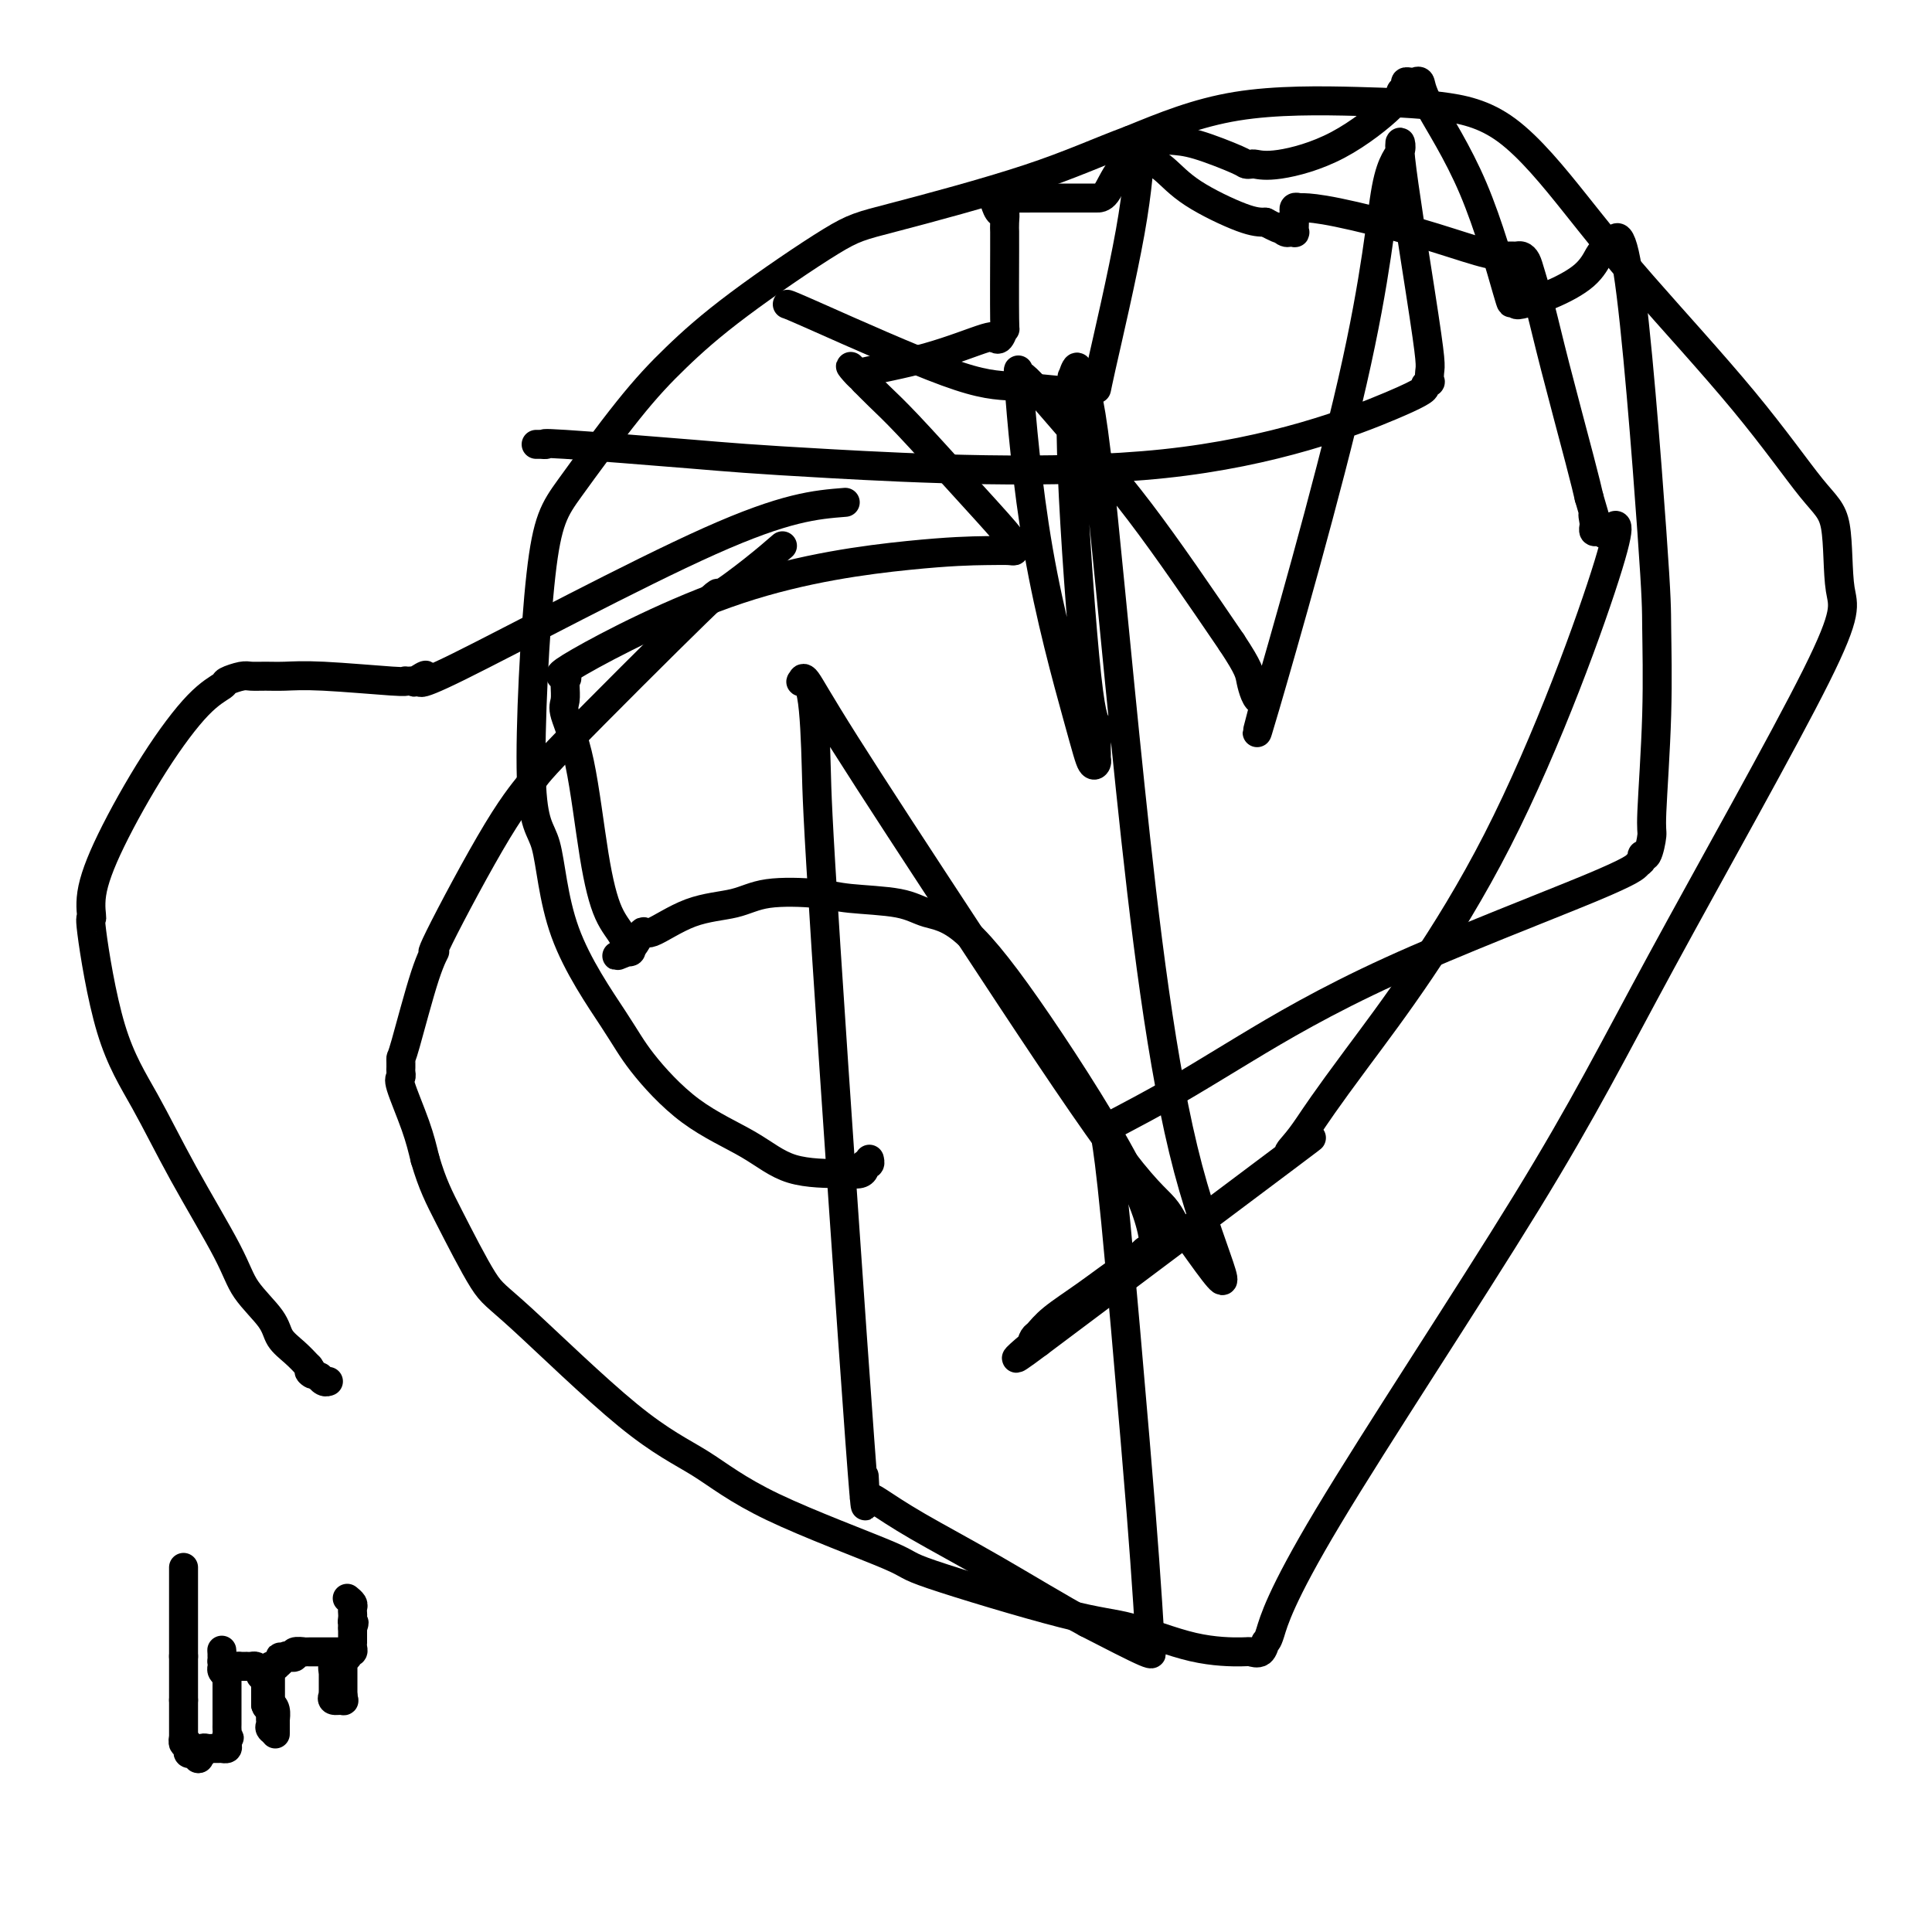 <svg viewBox='0 0 400 400' version='1.1' xmlns='http://www.w3.org/2000/svg' xmlns:xlink='http://www.w3.org/1999/xlink'><g fill='none' stroke='#000000' stroke-width='6' stroke-linecap='round' stroke-linejoin='round'><path d='M175,104c-6.141,0.489 -12.282,0.979 -28,8c-15.718,7.021 -41.013,20.575 -52,26c-10.987,5.425 -7.666,2.722 -7,2c0.666,-0.722 -1.324,0.538 -2,1c-0.676,0.462 -0.037,0.125 0,0c0.037,-0.125 -0.529,-0.037 -1,0c-0.471,0.037 -0.846,0.024 -1,0c-0.154,-0.024 -0.088,-0.059 0,0c0.088,0.059 0.199,0.212 -3,0c-3.199,-0.212 -9.709,-0.790 -14,-1c-4.291,-0.210 -6.362,-0.053 -8,0c-1.638,0.053 -2.842,0.002 -4,0c-1.158,-0.002 -2.270,0.045 -3,0c-0.730,-0.045 -1.079,-0.180 -2,0c-0.921,0.180 -2.413,0.676 -3,1c-0.587,0.324 -0.270,0.476 -1,1c-0.730,0.524 -2.506,1.421 -5,4c-2.494,2.579 -5.704,6.839 -9,12c-3.296,5.161 -6.677,11.222 -9,16c-2.323,4.778 -3.586,8.273 -4,11c-0.414,2.727 0.023,4.685 0,5c-0.023,0.315 -0.504,-1.012 0,3c0.504,4.012 1.994,13.362 4,20c2.006,6.638 4.527,10.565 7,15c2.473,4.435 4.899,9.379 8,15c3.101,5.621 6.878,11.918 9,16c2.122,4.082 2.588,5.950 4,8c1.412,2.050 3.770,4.281 5,6c1.230,1.719 1.331,2.924 2,4c0.669,1.076 1.905,2.022 3,3c1.095,0.978 2.047,1.989 3,3'/><path d='M64,283c1.887,2.637 0.103,1.228 0,1c-0.103,-0.228 1.475,0.723 2,1c0.525,0.277 -0.004,-0.122 0,0c0.004,0.122 0.539,0.764 1,1c0.461,0.236 0.846,0.068 1,0c0.154,-0.068 0.077,-0.034 0,0'/><path d='M162,113c-1.688,1.464 -3.377,2.928 -6,5c-2.623,2.072 -6.181,4.754 -7,5c-0.819,0.246 1.103,-1.942 -5,4c-6.103,5.942 -20.229,20.014 -27,27c-6.771,6.986 -6.186,6.886 -7,8c-0.814,1.114 -3.027,3.441 -7,10c-3.973,6.559 -9.706,17.350 -12,22c-2.294,4.650 -1.151,3.158 -1,3c0.151,-0.158 -0.692,1.018 -2,5c-1.308,3.982 -3.083,10.768 -4,14c-0.917,3.232 -0.977,2.908 -1,3c-0.023,0.092 -0.009,0.600 0,1c0.009,0.400 0.012,0.692 0,1c-0.012,0.308 -0.039,0.632 0,1c0.039,0.368 0.145,0.779 0,1c-0.145,0.221 -0.539,0.252 0,2c0.539,1.748 2.011,5.214 3,8c0.989,2.786 1.494,4.893 2,7'/><path d='M88,240c1.530,5.230 2.856,7.806 5,12c2.144,4.194 5.108,10.006 7,13c1.892,2.994 2.713,3.170 8,8c5.287,4.830 15.040,14.313 22,20c6.960,5.687 11.129,7.576 15,10c3.871,2.424 7.445,5.381 15,9c7.555,3.619 19.089,7.898 24,10c4.911,2.102 3.197,2.028 9,4c5.803,1.972 19.122,5.992 27,8c7.878,2.008 10.314,2.004 14,3c3.686,0.996 8.623,2.991 13,4c4.377,1.009 8.193,1.032 10,1c1.807,-0.032 1.604,-0.120 2,0c0.396,0.120 1.392,0.448 2,0c0.608,-0.448 0.827,-1.671 1,-2c0.173,-0.329 0.301,0.236 1,-2c0.699,-2.236 1.970,-7.271 12,-24c10.030,-16.729 28.820,-45.150 41,-65c12.180,-19.850 17.752,-31.129 28,-50c10.248,-18.871 25.174,-45.335 32,-59c6.826,-13.665 5.552,-14.533 5,-18c-0.552,-3.467 -0.381,-9.535 -1,-13c-0.619,-3.465 -2.028,-4.328 -5,-8c-2.972,-3.672 -7.506,-10.153 -14,-18c-6.494,-7.847 -14.949,-17.058 -21,-24c-6.051,-6.942 -9.697,-11.613 -14,-17c-4.303,-5.387 -9.264,-11.491 -14,-15c-4.736,-3.509 -9.249,-4.425 -14,-5c-4.751,-0.575 -9.741,-0.809 -17,-1c-7.259,-0.191 -16.788,-0.340 -25,1c-8.212,1.340 -15.106,4.170 -22,7'/><path d='M234,29c-6.602,2.445 -12.107,5.056 -21,8c-8.893,2.944 -21.173,6.220 -28,8c-6.827,1.780 -8.201,2.063 -13,5c-4.799,2.937 -13.021,8.527 -19,13c-5.979,4.473 -9.713,7.829 -13,11c-3.287,3.171 -6.125,6.157 -10,11c-3.875,4.843 -8.787,11.541 -12,16c-3.213,4.459 -4.726,6.677 -6,18c-1.274,11.323 -2.309,31.752 -2,42c0.309,10.248 1.963,10.315 3,14c1.037,3.685 1.458,10.987 4,18c2.542,7.013 7.206,13.735 10,18c2.794,4.265 3.717,6.071 6,9c2.283,2.929 5.925,6.982 10,10c4.075,3.018 8.585,5.002 12,7c3.415,1.998 5.737,4.009 9,5c3.263,0.991 7.466,0.960 10,1c2.534,0.040 3.397,0.151 4,0c0.603,-0.151 0.946,-0.562 1,-1c0.054,-0.438 -0.181,-0.901 0,-1c0.181,-0.099 0.780,0.166 1,0c0.220,-0.166 0.063,-0.762 0,-1c-0.063,-0.238 -0.031,-0.119 0,0'/><path d='M163,63c0.356,0.105 0.711,0.210 7,3c6.289,2.790 18.511,8.264 26,11c7.489,2.736 10.245,2.734 14,3c3.755,0.266 8.507,0.800 11,1c2.493,0.200 2.725,0.065 3,0c0.275,-0.065 0.594,-0.061 1,0c0.406,0.061 0.900,0.180 1,0c0.100,-0.180 -0.194,-0.659 0,-1c0.194,-0.341 0.875,-0.543 1,0c0.125,0.543 -0.306,1.830 1,-4c1.306,-5.830 4.350,-18.779 6,-28c1.650,-9.221 1.907,-14.714 2,-17c0.093,-2.286 0.022,-1.365 0,-1c-0.022,0.365 0.004,0.175 0,0c-0.004,-0.175 -0.038,-0.334 0,0c0.038,0.334 0.148,1.161 1,2c0.852,0.839 2.445,1.689 4,3c1.555,1.311 3.073,3.084 6,5c2.927,1.916 7.265,3.976 10,5c2.735,1.024 3.868,1.012 5,1'/><path d='M262,46c4.658,2.486 3.305,1.202 3,1c-0.305,-0.202 0.440,0.680 1,1c0.560,0.320 0.935,0.079 1,0c0.065,-0.079 -0.179,0.004 0,0c0.179,-0.004 0.780,-0.096 1,0c0.220,0.096 0.059,0.381 0,0c-0.059,-0.381 -0.017,-1.426 0,-2c0.017,-0.574 0.008,-0.675 0,-1c-0.008,-0.325 -0.016,-0.872 0,-1c0.016,-0.128 0.056,0.163 0,0c-0.056,-0.163 -0.209,-0.778 0,-1c0.209,-0.222 0.779,-0.049 1,0c0.221,0.049 0.094,-0.025 1,0c0.906,0.025 2.844,0.150 7,1c4.156,0.850 10.528,2.424 16,4c5.472,1.576 10.044,3.155 13,4c2.956,0.845 4.298,0.958 5,1c0.702,0.042 0.766,0.013 1,0c0.234,-0.013 0.639,-0.011 1,0c0.361,0.011 0.677,0.032 1,0c0.323,-0.032 0.654,-0.118 1,0c0.346,0.118 0.709,0.439 1,1c0.291,0.561 0.512,1.363 1,3c0.488,1.637 1.244,4.109 2,7c0.756,2.891 1.511,6.201 3,12c1.489,5.799 3.711,14.085 5,19c1.289,4.915 1.644,6.457 2,8'/><path d='M329,103c2.547,8.598 1.414,5.092 1,4c-0.414,-1.092 -0.108,0.229 0,1c0.108,0.771 0.019,0.992 0,1c-0.019,0.008 0.034,-0.195 0,0c-0.034,0.195 -0.153,0.790 0,1c0.153,0.210 0.579,0.036 1,0c0.421,-0.036 0.837,0.065 1,0c0.163,-0.065 0.071,-0.296 0,0c-0.071,0.296 -0.123,1.118 1,0c1.123,-1.118 3.420,-4.176 0,7c-3.420,11.176 -12.558,36.585 -23,57c-10.442,20.415 -22.189,35.837 -29,45c-6.811,9.163 -8.687,12.066 -10,14c-1.313,1.934 -2.063,2.900 -3,4c-0.937,1.100 -2.060,2.335 0,1c2.060,-1.335 7.303,-5.238 -1,1c-8.303,6.238 -30.151,22.619 -52,39'/><path d='M215,278c-8.428,6.328 -2.998,1.650 -1,0c1.998,-1.650 0.565,-0.270 0,0c-0.565,0.270 -0.263,-0.569 0,-1c0.263,-0.431 0.488,-0.452 1,-1c0.512,-0.548 1.311,-1.622 3,-3c1.689,-1.378 4.270,-3.059 7,-5c2.730,-1.941 5.611,-4.142 7,-5c1.389,-0.858 1.286,-0.375 2,-1c0.714,-0.625 2.245,-2.359 3,-3c0.755,-0.641 0.735,-0.188 1,0c0.265,0.188 0.815,0.110 1,0c0.185,-0.110 0.005,-0.253 0,0c-0.005,0.253 0.166,0.903 0,-1c-0.166,-1.903 -0.667,-6.359 -5,-15c-4.333,-8.641 -12.497,-21.467 -19,-31c-6.503,-9.533 -11.346,-15.773 -15,-19c-3.654,-3.227 -6.118,-3.441 -8,-4c-1.882,-0.559 -3.182,-1.464 -6,-2c-2.818,-0.536 -7.156,-0.704 -10,-1c-2.844,-0.296 -4.195,-0.718 -7,-1c-2.805,-0.282 -7.065,-0.422 -10,0c-2.935,0.422 -4.544,1.407 -7,2c-2.456,0.593 -5.758,0.796 -9,2c-3.242,1.204 -6.424,3.411 -8,4c-1.576,0.589 -1.546,-0.440 -2,0c-0.454,0.440 -1.391,2.349 -2,3c-0.609,0.651 -0.888,0.043 -1,0c-0.112,-0.043 -0.056,0.478 0,1'/><path d='M130,197c-4.492,1.821 -1.223,0.372 0,0c1.223,-0.372 0.400,0.333 0,0c-0.400,-0.333 -0.378,-1.703 -1,-3c-0.622,-1.297 -1.890,-2.520 -3,-5c-1.110,-2.480 -2.063,-6.216 -3,-12c-0.937,-5.784 -1.859,-13.617 -3,-19c-1.141,-5.383 -2.503,-8.317 -3,-10c-0.497,-1.683 -0.130,-2.116 0,-3c0.130,-0.884 0.021,-2.221 0,-3c-0.021,-0.779 0.045,-1.001 0,-1c-0.045,0.001 -0.202,0.225 0,0c0.202,-0.225 0.763,-0.897 0,-1c-0.763,-0.103 -2.849,0.365 3,-3c5.849,-3.365 19.634,-10.561 33,-15c13.366,-4.439 26.314,-6.120 35,-7c8.686,-0.880 13.111,-0.958 16,-1c2.889,-0.042 4.242,-0.049 5,0c0.758,0.049 0.920,0.152 1,0c0.080,-0.152 0.076,-0.561 0,-1c-0.076,-0.439 -0.224,-0.910 -2,-3c-1.776,-2.090 -5.180,-5.800 -9,-10c-3.820,-4.200 -8.057,-8.891 -11,-12c-2.943,-3.109 -4.592,-4.637 -6,-6c-1.408,-1.363 -2.573,-2.561 -3,-3c-0.427,-0.439 -0.115,-0.118 0,0c0.115,0.118 0.033,0.034 0,0c-0.033,-0.034 -0.016,-0.017 0,0'/><path d='M179,79c-4.971,-5.649 -2.400,-2.271 -1,-1c1.400,1.271 1.629,0.436 1,0c-0.629,-0.436 -2.117,-0.471 0,-1c2.117,-0.529 7.838,-1.551 13,-3c5.162,-1.449 9.765,-3.326 12,-4c2.235,-0.674 2.101,-0.147 2,0c-0.101,0.147 -0.171,-0.087 0,0c0.171,0.087 0.582,0.494 1,0c0.418,-0.494 0.844,-1.889 1,-2c0.156,-0.111 0.043,1.062 0,-2c-0.043,-3.062 -0.014,-10.360 0,-14c0.014,-3.640 0.014,-3.623 0,-4c-0.014,-0.377 -0.043,-1.148 0,-2c0.043,-0.852 0.157,-1.783 0,-2c-0.157,-0.217 -0.584,0.282 -1,0c-0.416,-0.282 -0.821,-1.343 -1,-2c-0.179,-0.657 -0.133,-0.908 0,-1c0.133,-0.092 0.354,-0.025 2,0c1.646,0.025 4.717,0.007 7,0c2.283,-0.007 3.777,-0.002 5,0c1.223,0.002 2.176,0.001 3,0c0.824,-0.001 1.520,-0.001 2,0c0.480,0.001 0.742,0.004 1,0c0.258,-0.004 0.510,-0.015 1,0c0.490,0.015 1.217,0.057 2,-1c0.783,-1.057 1.622,-3.211 3,-5c1.378,-1.789 3.294,-3.212 4,-4c0.706,-0.788 0.202,-0.939 0,-1c-0.202,-0.061 -0.101,-0.030 0,0'/><path d='M236,30c1.373,-1.487 1.307,-0.206 1,0c-0.307,0.206 -0.854,-0.663 0,-1c0.854,-0.337 3.108,-0.143 5,0c1.892,0.143 3.422,0.234 6,1c2.578,0.766 6.203,2.207 8,3c1.797,0.793 1.766,0.937 2,1c0.234,0.063 0.732,0.046 1,0c0.268,-0.046 0.305,-0.120 1,0c0.695,0.120 2.047,0.436 5,0c2.953,-0.436 7.509,-1.623 12,-4c4.491,-2.377 8.919,-5.943 11,-8c2.081,-2.057 1.816,-2.604 2,-3c0.184,-0.396 0.819,-0.642 1,-1c0.181,-0.358 -0.091,-0.830 0,-1c0.091,-0.170 0.547,-0.038 1,0c0.453,0.038 0.905,-0.017 1,0c0.095,0.017 -0.167,0.105 0,0c0.167,-0.105 0.762,-0.403 1,0c0.238,0.403 0.120,1.508 2,5c1.880,3.492 5.758,9.370 9,17c3.242,7.630 5.850,17.011 7,21c1.150,3.989 0.844,2.587 1,2c0.156,-0.587 0.776,-0.358 1,0c0.224,0.358 0.052,0.845 0,1c-0.052,0.155 0.017,-0.021 0,0c-0.017,0.021 -0.121,0.240 1,0c1.121,-0.240 3.466,-0.940 6,-2c2.534,-1.060 5.257,-2.480 7,-4c1.743,-1.520 2.508,-3.140 3,-4c0.492,-0.860 0.712,-0.960 1,-1c0.288,-0.040 0.644,-0.020 1,0'/><path d='M333,52c3.061,-0.984 1.214,1.557 1,0c-0.214,-1.557 1.207,-7.212 3,4c1.793,11.212 3.959,39.291 5,54c1.041,14.709 0.956,16.048 1,20c0.044,3.952 0.218,10.519 0,18c-0.218,7.481 -0.828,15.878 -1,20c-0.172,4.122 0.095,3.968 0,5c-0.095,1.032 -0.551,3.249 -1,4c-0.449,0.751 -0.892,0.037 -1,0c-0.108,-0.037 0.118,0.602 0,1c-0.118,0.398 -0.581,0.554 -1,1c-0.419,0.446 -0.796,1.181 -10,5c-9.204,3.819 -27.237,10.722 -41,17c-13.763,6.278 -23.256,11.930 -30,16c-6.744,4.070 -10.739,6.558 -15,9c-4.261,2.442 -8.789,4.837 -11,6c-2.211,1.163 -2.105,1.092 -2,1c0.105,-0.092 0.209,-0.207 0,0c-0.209,0.207 -0.733,0.734 -1,1c-0.267,0.266 -0.278,0.269 0,2c0.278,1.731 0.845,5.190 2,17c1.155,11.810 2.898,31.971 4,45c1.102,13.029 1.562,18.926 2,25c0.438,6.074 0.855,12.326 1,15c0.145,2.674 0.020,1.772 0,2c-0.020,0.228 0.067,1.587 0,2c-0.067,0.413 -0.287,-0.120 0,0c0.287,0.120 1.082,0.891 -1,0c-2.082,-0.891 -7.041,-3.446 -12,-6'/><path d='M225,336c-5.466,-2.950 -12.631,-7.326 -19,-11c-6.369,-3.674 -11.941,-6.645 -16,-9c-4.059,-2.355 -6.604,-4.094 -8,-5c-1.396,-0.906 -1.642,-0.979 -2,-1c-0.358,-0.021 -0.828,0.010 -1,0c-0.172,-0.010 -0.047,-0.061 0,0c0.047,0.061 0.015,0.234 0,0c-0.015,-0.234 -0.015,-0.876 0,-1c0.015,-0.124 0.043,0.269 0,-1c-0.043,-1.269 -0.157,-4.200 0,-1c0.157,3.200 0.585,12.531 -1,-9c-1.585,-21.531 -5.181,-73.926 -7,-102c-1.819,-28.074 -1.860,-31.829 -2,-37c-0.140,-5.171 -0.380,-11.758 -1,-15c-0.620,-3.242 -1.619,-3.137 -2,-3c-0.381,0.137 -0.145,0.307 0,0c0.145,-0.307 0.199,-1.091 1,0c0.801,1.091 2.350,4.058 8,13c5.650,8.942 15.401,23.860 26,40c10.599,16.140 22.047,33.501 29,43c6.953,9.499 9.410,11.134 11,13c1.590,1.866 2.311,3.962 3,5c0.689,1.038 1.344,1.019 2,1'/><path d='M246,256c13.003,18.353 5.510,6.736 0,-14c-5.510,-20.736 -9.035,-50.591 -12,-79c-2.965,-28.409 -5.368,-55.372 -7,-69c-1.632,-13.628 -2.492,-13.921 -3,-15c-0.508,-1.079 -0.663,-2.943 -1,-3c-0.337,-0.057 -0.857,1.694 -1,2c-0.143,0.306 0.091,-0.833 0,1c-0.091,1.833 -0.508,6.638 0,19c0.508,12.362 1.940,32.282 3,42c1.060,9.718 1.749,9.234 2,10c0.251,0.766 0.065,2.783 0,4c-0.065,1.217 -0.008,1.634 0,2c0.008,0.366 -0.034,0.680 0,1c0.034,0.320 0.145,0.644 0,1c-0.145,0.356 -0.546,0.743 -1,0c-0.454,-0.743 -0.961,-2.616 -3,-10c-2.039,-7.384 -5.609,-20.279 -8,-34c-2.391,-13.721 -3.601,-28.268 -4,-34c-0.399,-5.732 0.015,-2.649 0,-2c-0.015,0.649 -0.458,-1.135 1,0c1.458,1.135 4.815,5.190 9,10c4.185,4.810 9.196,10.374 15,18c5.804,7.626 12.402,17.313 19,27'/><path d='M255,133c3.759,5.675 3.657,6.364 4,8c0.343,1.636 1.129,4.219 2,4c0.871,-0.219 1.825,-3.239 1,0c-0.825,3.239 -3.430,12.736 0,1c3.430,-11.736 12.894,-44.706 18,-67c5.106,-22.294 5.855,-33.911 7,-40c1.145,-6.089 2.685,-6.649 3,-8c0.315,-1.351 -0.595,-3.493 0,2c0.595,5.493 2.697,18.620 4,27c1.303,8.380 1.808,12.014 2,14c0.192,1.986 0.069,2.325 0,3c-0.069,0.675 -0.086,1.686 0,2c0.086,0.314 0.275,-0.069 0,0c-0.275,0.069 -1.015,0.591 -1,1c0.015,0.409 0.786,0.705 -7,4c-7.786,3.295 -24.130,9.591 -47,12c-22.870,2.409 -52.265,0.933 -69,0c-16.735,-0.933 -20.809,-1.322 -29,-2c-8.191,-0.678 -20.500,-1.646 -26,-2c-5.500,-0.354 -4.192,-0.095 -4,0c0.192,0.095 -0.732,0.025 -1,0c-0.268,-0.025 0.120,-0.007 0,0c-0.120,0.007 -0.749,0.002 -1,0c-0.251,-0.002 -0.126,-0.001 0,0'/><path d='M38,325c0.000,-0.434 0.000,-0.869 0,0c0.000,0.869 0.000,3.041 0,4c0.000,0.959 0.000,0.705 0,1c0.000,0.295 0.000,1.140 0,2c0.000,0.860 0.000,1.736 0,2c0.000,0.264 0.000,-0.083 0,0c0.000,0.083 0.000,0.596 0,1c0.000,0.404 0.000,0.699 0,1c0.000,0.301 0.000,0.606 0,1c0.000,0.394 0.000,0.875 0,1c0.000,0.125 0.000,-0.107 0,0c0.000,0.107 0.000,0.555 0,1c0.000,0.445 0.000,0.889 0,1c-0.000,0.111 0.000,-0.111 0,0c0.000,0.111 0.000,0.556 0,1c-0.000,0.444 -0.000,0.889 0,1c0.000,0.111 0.000,-0.111 0,0c0.000,0.111 0.000,0.556 0,1'/><path d='M38,343c0.000,2.737 0.000,0.580 0,0c0.000,-0.580 0.000,0.418 0,1c0.000,0.582 0.000,0.747 0,1c0.000,0.253 0.000,0.593 0,1c0.000,0.407 0.000,0.882 0,1c0.000,0.118 0.000,-0.122 0,0c0.000,0.122 0.000,0.606 0,1c0.000,0.394 0.000,0.697 0,1c0.000,0.303 0.000,0.607 0,1c0.000,0.393 0.000,0.875 0,1c0.000,0.125 0.000,-0.107 0,0c0.000,0.107 0.000,0.554 0,1'/><path d='M38,352c0.000,1.632 0.000,1.211 0,1c0.000,-0.211 0.000,-0.214 0,0c0.000,0.214 0.000,0.644 0,1c0.000,0.356 0.000,0.638 0,1c0.000,0.362 0.000,0.804 0,1c0.000,0.196 0.000,0.147 0,0c0.000,-0.147 0.000,-0.393 0,0c0.000,0.393 0.000,1.426 0,2c0.000,0.574 0.000,0.690 0,1c0.000,0.310 0.000,0.814 0,1c0.000,0.186 0.000,0.053 0,0c0.000,-0.053 0.000,-0.027 0,0'/><path d='M38,360c0.016,1.174 0.056,0.108 0,0c-0.056,-0.108 -0.208,0.742 0,1c0.208,0.258 0.778,-0.075 1,0c0.222,0.075 0.098,0.560 0,1c-0.098,0.440 -0.170,0.836 0,1c0.170,0.164 0.581,0.096 1,0c0.419,-0.096 0.844,-0.222 1,0c0.156,0.222 0.042,0.790 0,1c-0.042,0.210 -0.012,0.060 0,0c0.012,-0.060 0.006,-0.030 0,0'/><path d='M41,364c0.465,0.393 0.129,-0.626 0,-1c-0.129,-0.374 -0.049,-0.104 0,0c0.049,0.104 0.069,0.042 0,0c-0.069,-0.042 -0.226,-0.064 0,0c0.226,0.064 0.835,0.213 1,0c0.165,-0.213 -0.115,-0.789 0,-1c0.115,-0.211 0.623,-0.056 1,0c0.377,0.056 0.622,0.015 1,0c0.378,-0.015 0.890,-0.003 1,0c0.110,0.003 -0.181,-0.002 0,0c0.181,0.002 0.833,0.011 1,0c0.167,-0.011 -0.151,-0.042 0,0c0.151,0.042 0.773,0.155 1,0c0.227,-0.155 0.061,-0.580 0,-1c-0.061,-0.420 -0.017,-0.834 0,-1c0.017,-0.166 0.009,-0.083 0,0'/><path d='M47,360c0.928,-0.571 0.249,0.001 0,0c-0.249,-0.001 -0.067,-0.575 0,-1c0.067,-0.425 0.018,-0.702 0,-1c-0.018,-0.298 -0.005,-0.617 0,-1c0.005,-0.383 0.001,-0.828 0,-1c-0.001,-0.172 -0.000,-0.070 0,0c0.000,0.070 0.000,0.107 0,0c-0.000,-0.107 -0.000,-0.357 0,-1c0.000,-0.643 0.000,-1.679 0,-2c-0.000,-0.321 -0.000,0.072 0,0c0.000,-0.072 0.000,-0.611 0,-1c-0.000,-0.389 -0.000,-0.629 0,-1c0.000,-0.371 0.000,-0.874 0,-1c-0.000,-0.126 -0.000,0.124 0,0c0.000,-0.124 0.001,-0.621 0,-1c-0.001,-0.379 -0.004,-0.640 0,-1c0.004,-0.360 0.015,-0.817 0,-1c-0.015,-0.183 -0.057,-0.090 0,0c0.057,0.090 0.211,0.179 0,0c-0.211,-0.179 -0.789,-0.625 -1,-1c-0.211,-0.375 -0.057,-0.678 0,-1c0.057,-0.322 0.016,-0.663 0,-1c-0.016,-0.337 -0.008,-0.668 0,-1'/><path d='M46,343c-0.155,-2.635 -0.042,-0.721 0,0c0.042,0.721 0.014,0.250 0,0c-0.014,-0.250 -0.014,-0.277 0,0c0.014,0.277 0.042,0.859 0,1c-0.042,0.141 -0.156,-0.158 0,0c0.156,0.158 0.580,0.773 1,1c0.420,0.227 0.834,0.065 1,0c0.166,-0.065 0.083,-0.032 0,0'/><path d='M48,345c0.471,0.309 0.647,0.083 1,0c0.353,-0.083 0.882,-0.022 1,0c0.118,0.022 -0.176,0.005 0,0c0.176,-0.005 0.822,0.001 1,0c0.178,-0.001 -0.111,-0.011 0,0c0.111,0.011 0.622,0.041 1,0c0.378,-0.041 0.623,-0.155 1,0c0.377,0.155 0.886,0.577 1,1c0.114,0.423 -0.165,0.845 0,1c0.165,0.155 0.776,0.043 1,0c0.224,-0.043 0.060,-0.018 0,0c-0.060,0.018 -0.016,0.028 0,0c0.016,-0.028 0.004,-0.095 0,0c-0.004,0.095 -0.001,0.350 0,1c0.001,0.650 0.000,1.694 0,2c-0.000,0.306 -0.000,-0.125 0,0c0.000,0.125 0.000,0.807 0,1c-0.000,0.193 -0.000,-0.102 0,0c0.000,0.102 0.000,0.601 0,1c-0.000,0.399 -0.000,0.700 0,1'/><path d='M55,353c0.321,1.054 0.622,0.191 1,0c0.378,-0.191 0.833,0.292 1,1c0.167,0.708 0.045,1.642 0,2c-0.045,0.358 -0.012,0.139 0,0c0.012,-0.139 0.003,-0.197 0,0c-0.003,0.197 -0.001,0.651 0,1c0.001,0.349 0.000,0.594 0,1c-0.000,0.406 -0.000,0.973 0,1c0.000,0.027 0.000,-0.487 0,-1'/><path d='M57,358c0.083,0.818 -0.710,0.363 -1,0c-0.290,-0.363 -0.078,-0.635 0,-1c0.078,-0.365 0.021,-0.824 0,-1c-0.021,-0.176 -0.006,-0.071 0,0c0.006,0.071 0.001,0.107 0,0c-0.001,-0.107 -0.000,-0.358 0,-1c0.000,-0.642 0.000,-1.673 0,-2c-0.000,-0.327 -0.000,0.052 0,0c0.000,-0.052 0.000,-0.535 0,-1c-0.000,-0.465 -0.000,-0.912 0,-1c0.000,-0.088 -0.000,0.184 0,0c0.000,-0.184 0.000,-0.823 0,-1c-0.000,-0.177 -0.000,0.110 0,0c0.000,-0.110 0.000,-0.616 0,-1c-0.000,-0.384 -0.001,-0.647 0,-1c0.001,-0.353 0.003,-0.798 0,-1c-0.003,-0.202 -0.012,-0.162 0,0c0.012,0.162 0.044,0.445 0,0c-0.044,-0.445 -0.166,-1.620 0,-2c0.166,-0.380 0.619,0.034 1,0c0.381,-0.034 0.691,-0.517 1,-1'/><path d='M58,344c0.105,-2.106 -0.132,-0.372 0,0c0.132,0.372 0.632,-0.618 1,-1c0.368,-0.382 0.605,-0.155 1,0c0.395,0.155 0.947,0.238 1,0c0.053,-0.238 -0.393,-0.796 0,-1c0.393,-0.204 1.625,-0.055 2,0c0.375,0.055 -0.107,0.015 0,0c0.107,-0.015 0.802,-0.004 1,0c0.198,0.004 -0.101,0.001 0,0c0.101,-0.001 0.601,-0.000 1,0c0.399,0.000 0.699,0.000 1,0c0.301,-0.000 0.605,-0.000 1,0c0.395,0.000 0.880,0.000 1,0c0.120,-0.000 -0.126,-0.001 0,0c0.126,0.001 0.622,0.003 1,0c0.378,-0.003 0.637,-0.012 1,0c0.363,0.012 0.829,0.045 1,0c0.171,-0.045 0.046,-0.167 0,0c-0.046,0.167 -0.012,0.623 0,1c0.012,0.377 0.003,0.676 0,1c-0.003,0.324 -0.001,0.673 0,1c0.001,0.327 0.000,0.630 0,1c-0.000,0.370 -0.000,0.806 0,1c0.000,0.194 0.000,0.146 0,0c-0.000,-0.146 -0.000,-0.390 0,0c0.000,0.390 0.000,1.413 0,2c-0.000,0.587 -0.000,0.739 0,1c0.000,0.261 0.000,0.630 0,1'/><path d='M71,351c0.163,1.330 0.072,0.156 0,0c-0.072,-0.156 -0.124,0.705 0,1c0.124,0.295 0.426,0.022 0,0c-0.426,-0.022 -1.578,0.206 -2,0c-0.422,-0.206 -0.113,-0.846 0,-1c0.113,-0.154 0.030,0.179 0,0c-0.030,-0.179 -0.008,-0.871 0,-1c0.008,-0.129 0.002,0.306 0,0c-0.002,-0.306 -0.001,-1.353 0,-2c0.001,-0.647 0.000,-0.895 0,-1c-0.000,-0.105 -0.000,-0.067 0,0c0.000,0.067 0.000,0.162 0,0c-0.000,-0.162 -0.000,-0.581 0,-1'/><path d='M69,346c-0.292,-0.935 -0.022,-0.772 0,-1c0.022,-0.228 -0.205,-0.846 0,-1c0.205,-0.154 0.843,0.156 1,0c0.157,-0.156 -0.168,-0.778 0,-1c0.168,-0.222 0.829,-0.046 1,0c0.171,0.046 -0.146,-0.040 0,0c0.146,0.040 0.757,0.204 1,0c0.243,-0.204 0.118,-0.777 0,-1c-0.118,-0.223 -0.228,-0.098 0,0c0.228,0.098 0.793,0.167 1,0c0.207,-0.167 0.055,-0.569 0,-1c-0.055,-0.431 -0.015,-0.890 0,-1c0.015,-0.110 0.004,0.128 0,0c-0.004,-0.128 -0.001,-0.622 0,-1c0.001,-0.378 0.000,-0.640 0,-1c-0.000,-0.360 -0.000,-0.817 0,-1c0.000,-0.183 0.000,-0.091 0,0'/><path d='M73,337c0.619,-1.574 0.166,-1.009 0,-1c-0.166,0.009 -0.045,-0.536 0,-1c0.045,-0.464 0.013,-0.845 0,-1c-0.013,-0.155 -0.007,-0.084 0,0c0.007,0.084 0.016,0.180 0,0c-0.016,-0.180 -0.056,-0.636 0,-1c0.056,-0.364 0.207,-0.637 0,-1c-0.207,-0.363 -0.774,-0.818 -1,-1c-0.226,-0.182 -0.113,-0.091 0,0'/></g>
</svg>
